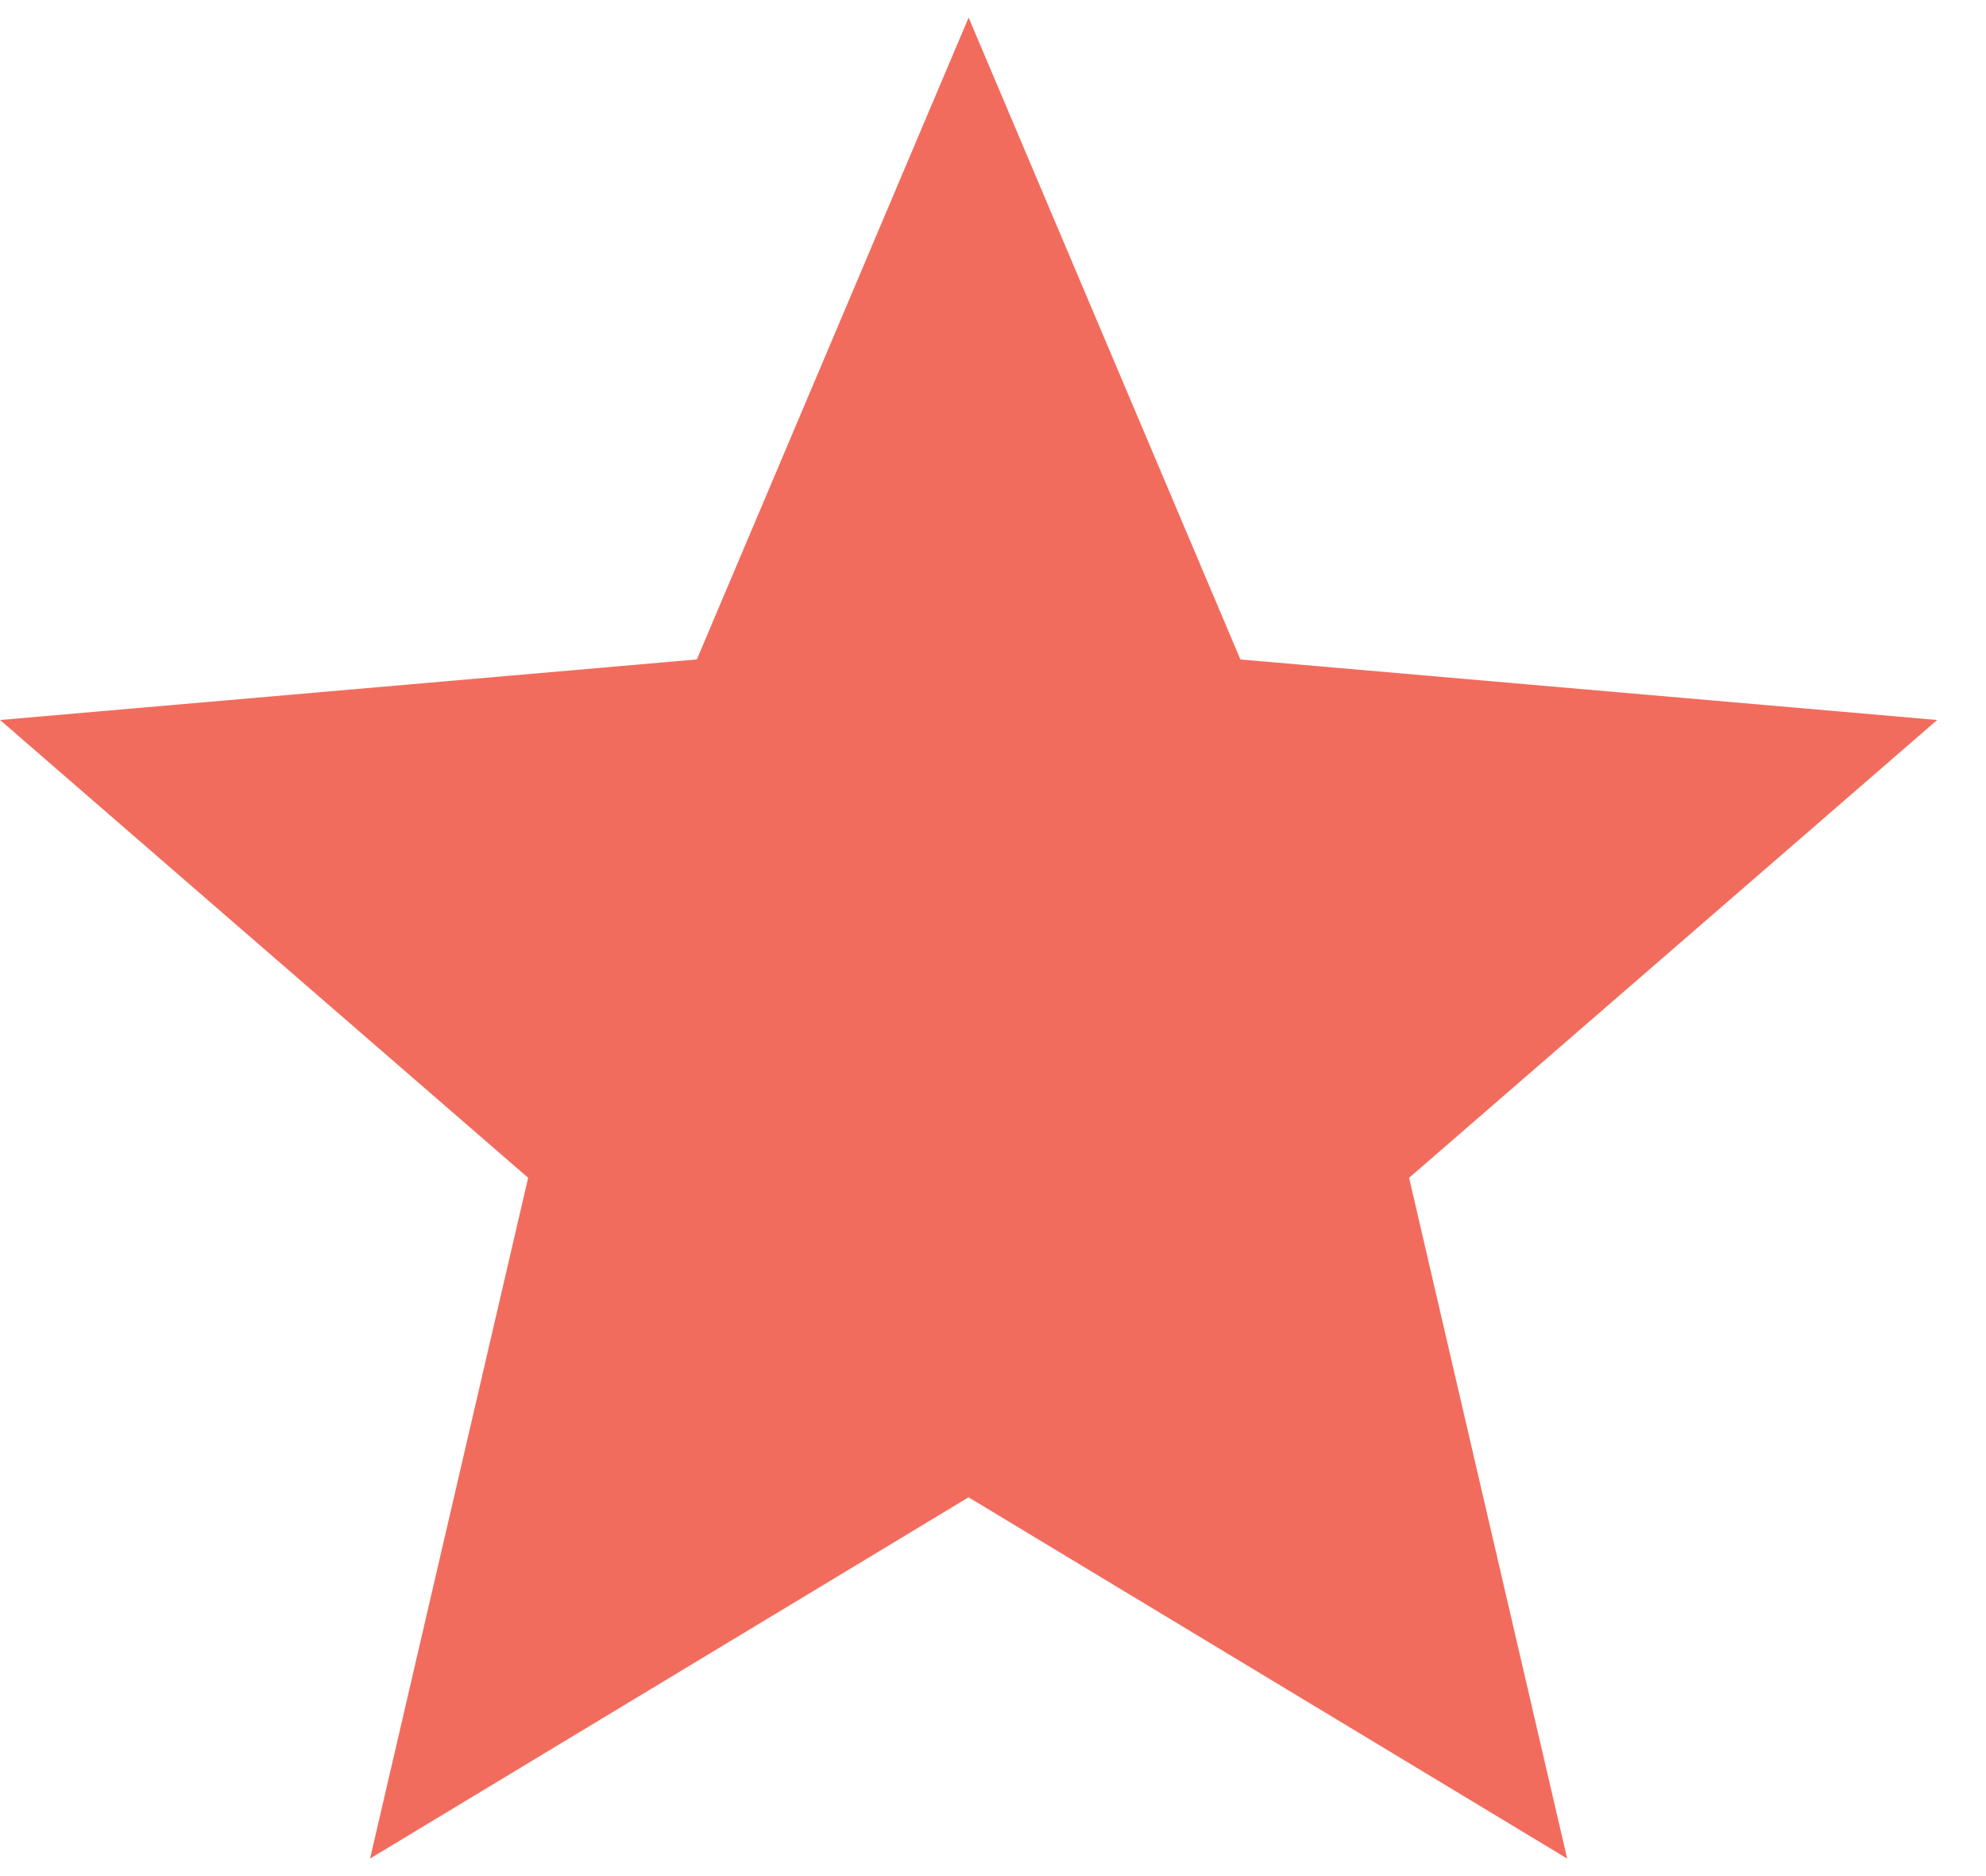 <svg width="18" height="17" viewBox="0 0 18 17" fill="none" xmlns="http://www.w3.org/2000/svg">
<path d="M3.373 16.815L4.799 10.675L4.813 10.678L4.795 10.663L0.031 6.534L6.316 5.988L6.318 6.003L6.327 5.981L8.779 0.191L11.231 5.981L11.218 5.986L11.241 5.988L17.527 6.534L12.763 10.663L12.754 10.652L12.759 10.675L14.185 16.815L8.785 13.557L8.793 13.545L8.772 13.557L3.373 16.815Z" fill="#F26C5D" stroke="#F26C5D" stroke-width="0.025"/>
</svg>
